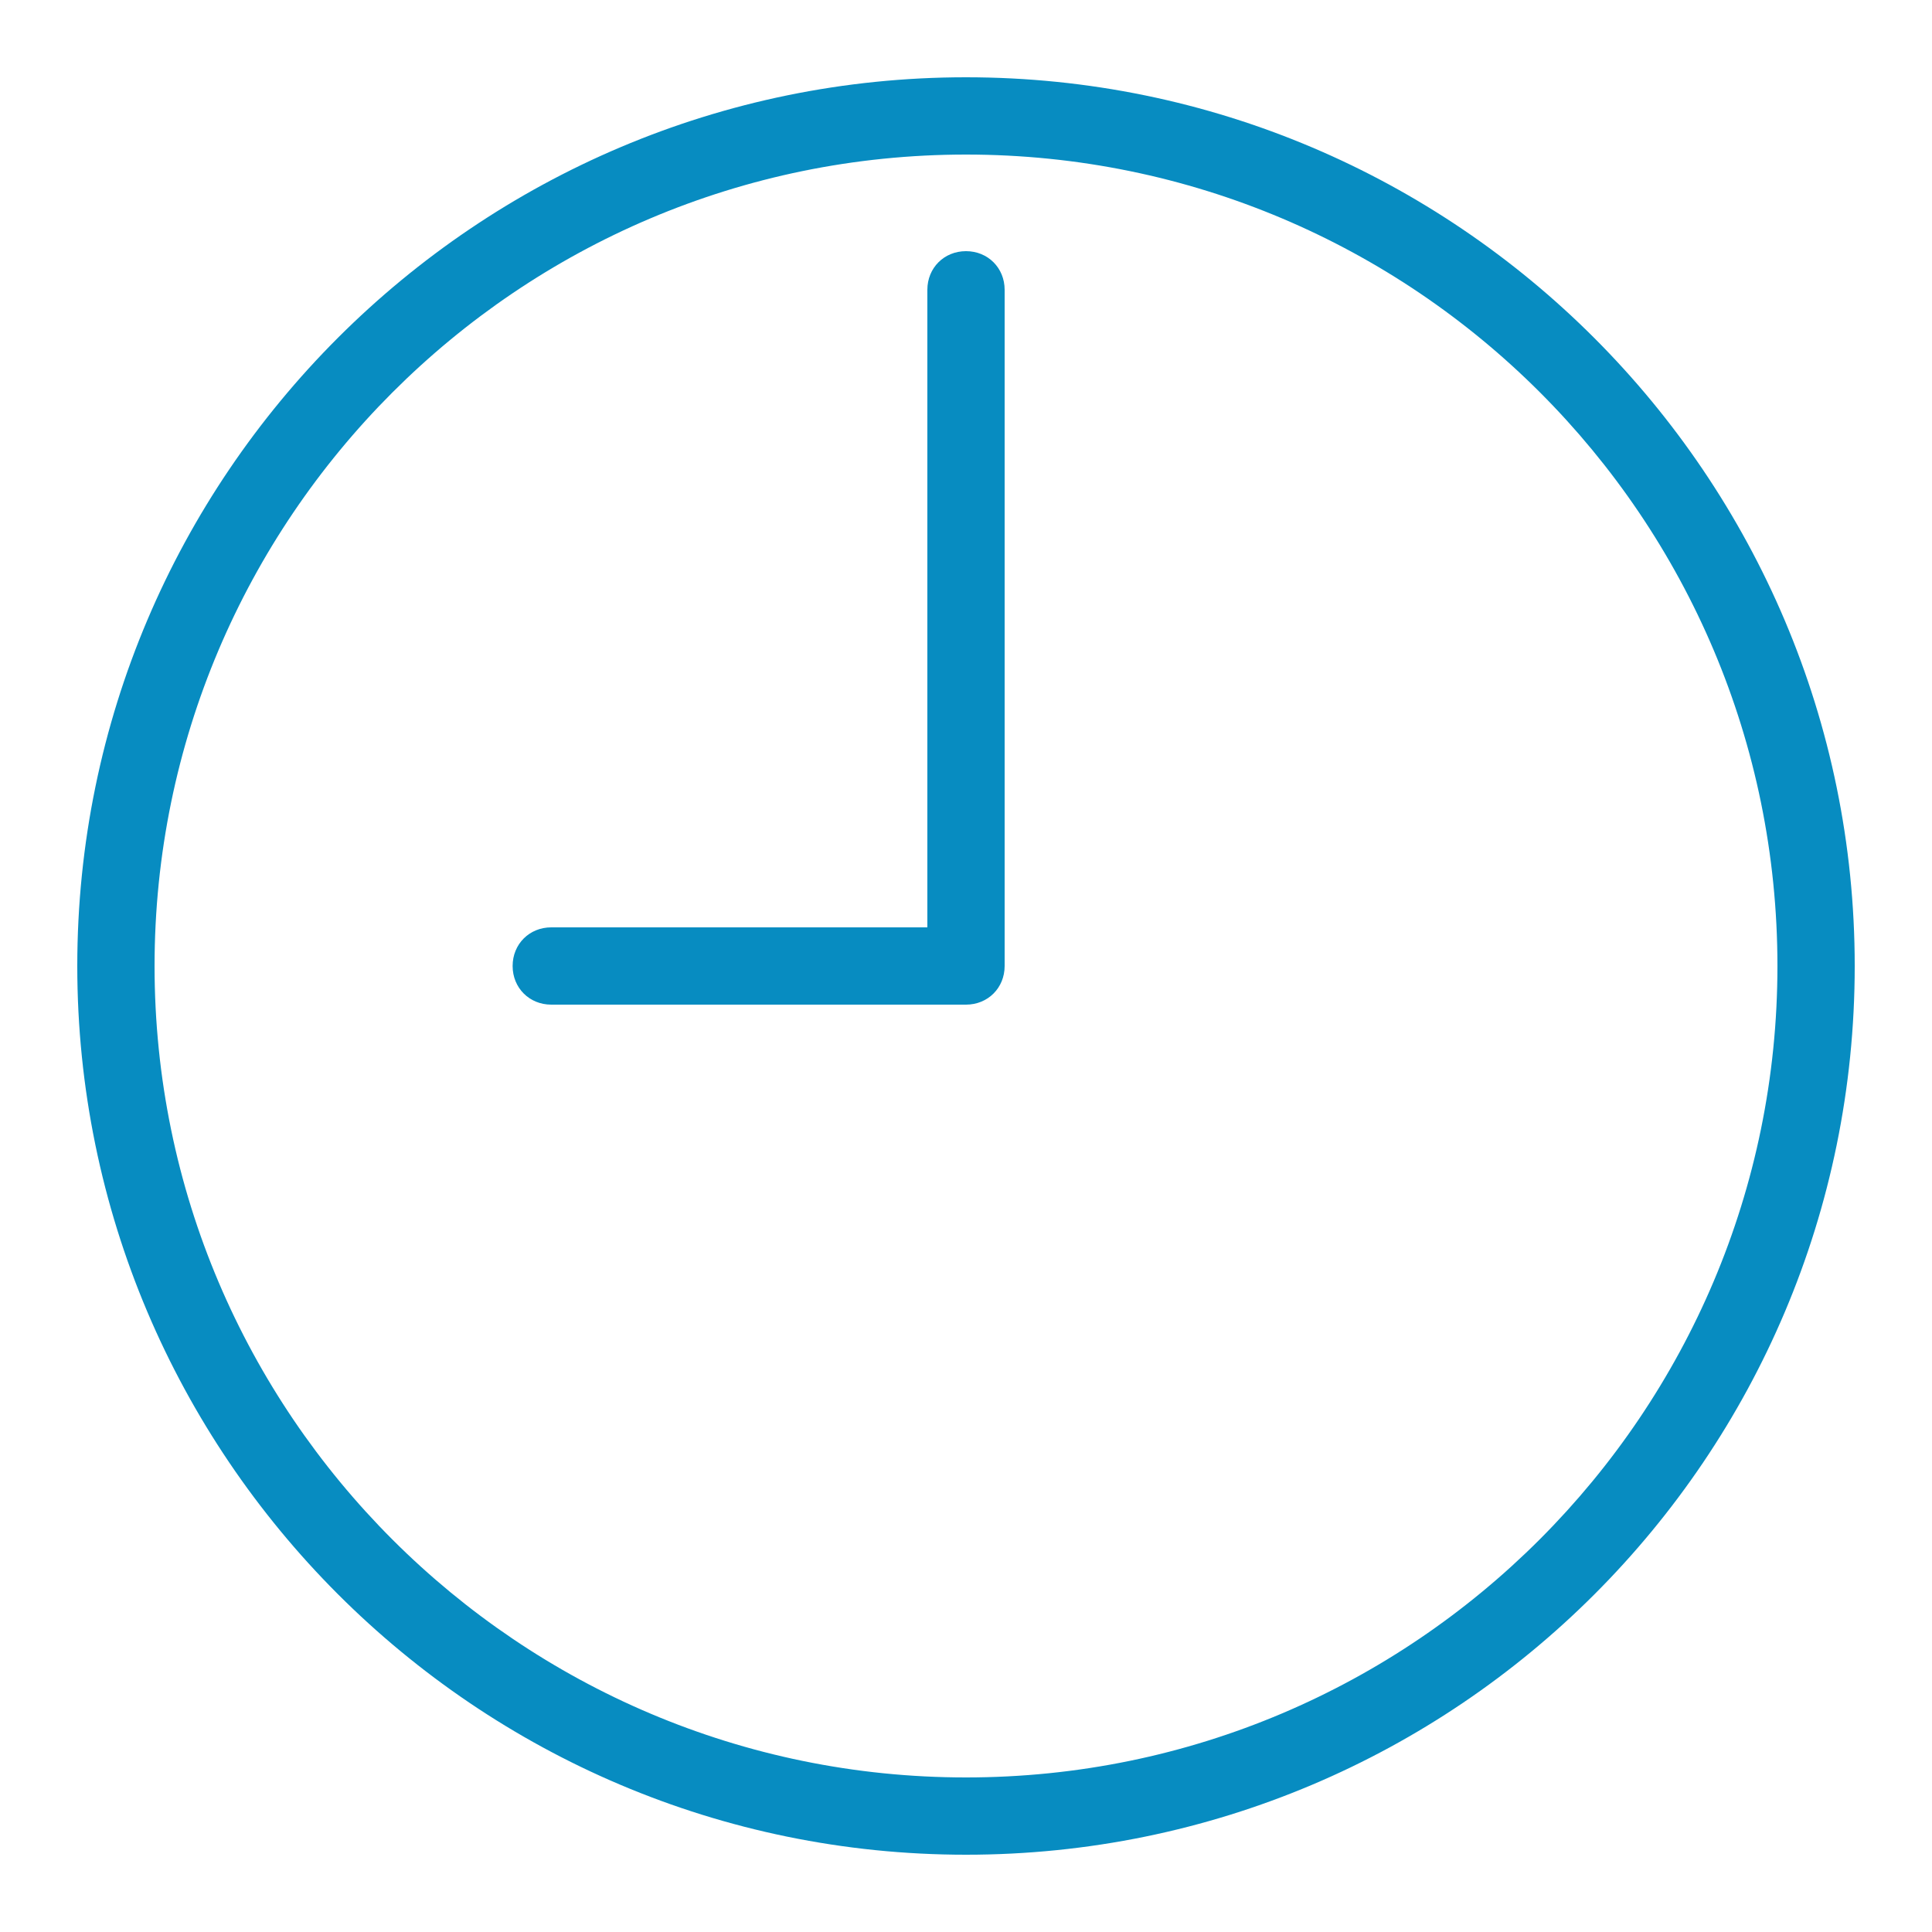 <svg xmlns="http://www.w3.org/2000/svg" xmlns:xlink="http://www.w3.org/1999/xlink" id="Layer_1" x="0px" y="0px" viewBox="0 0 150 150" style="enable-background:new 0 0 150 150;" xml:space="preserve"> <style type="text/css"> .st0{fill:#078CC1;} </style> <path class="st0" d="M75,144c-38.1,0-69-31-69-69c0-38.1,31-69,69-69c38.1,0,69,31,69,69C144,113.1,113.1,144,75,144z M75,12 c-34.8,0-63,28.3-63,63c0,34.8,28.3,63,63,63c34.8,0,63-28.3,63-63C138,40.2,109.8,12,75,12z"></path> <path class="st0" d="M75,78H42.8c-1.7,0-3-1.3-3-3c0-1.7,1.3-3,3-3H72V22.5c0-1.7,1.3-3,3-3c1.7,0,3,1.3,3,3V75 C78,76.7,76.7,78,75,78z"></path> </svg>